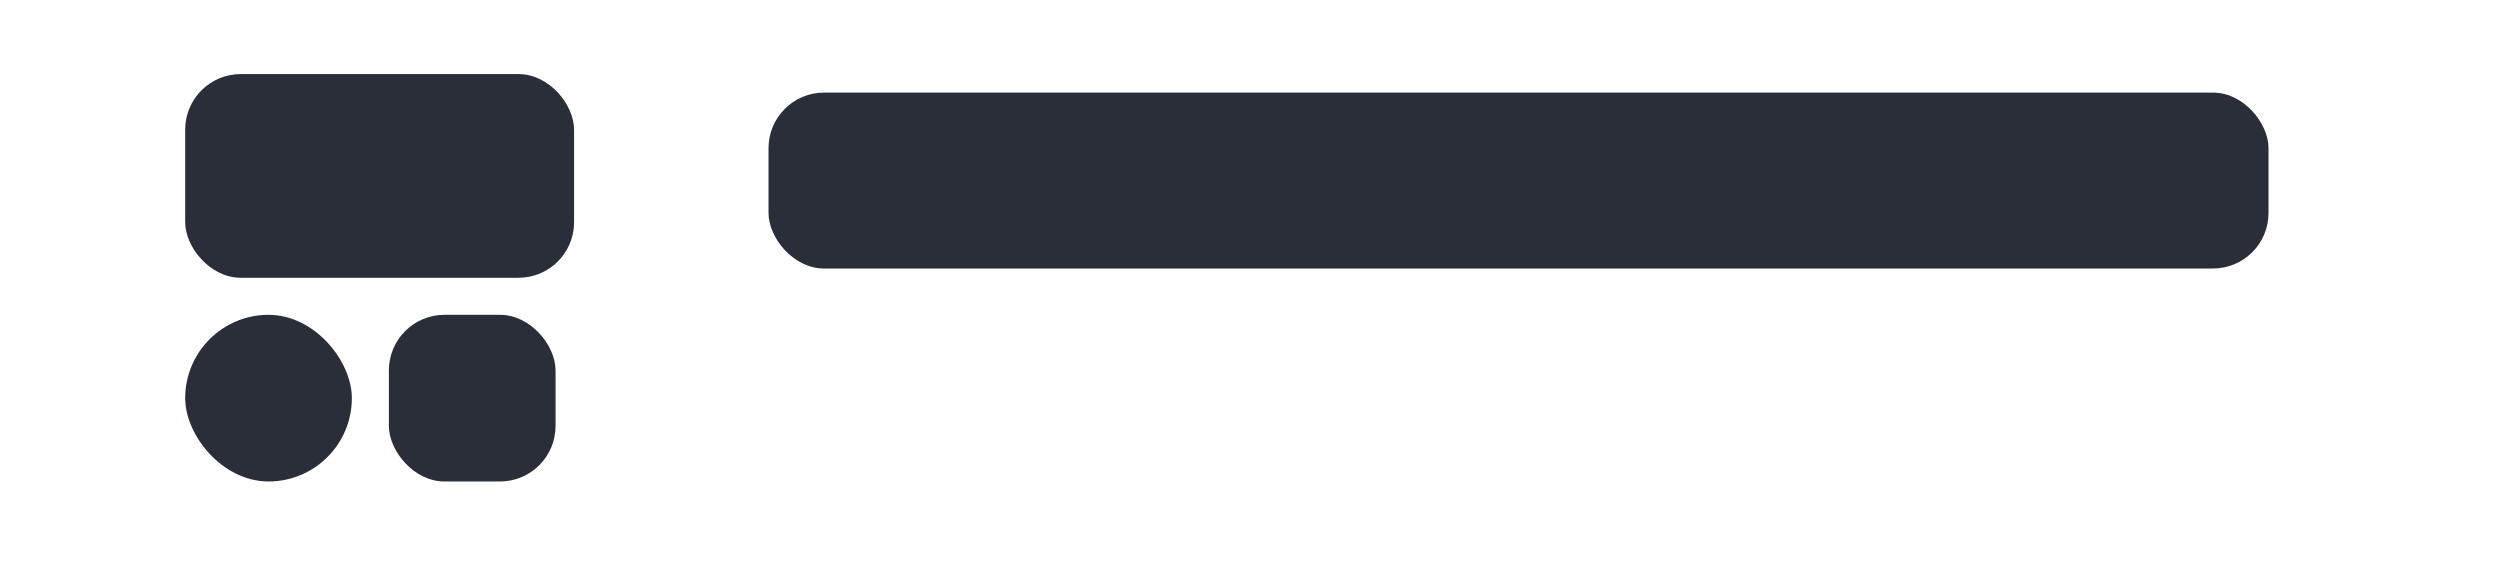 <svg width="270" height="62" viewBox="0 0 270 62" fill="#2A2E39" xmlns="http://www.w3.org/2000/svg"><rect x="20" y="8" width="42" height="22" rx="6"/><rect x="20" y="34" width="18" height="18" rx="9"/><rect x="42" y="34" width="18" height="18" rx="6"/><rect x="83" y="10" width="162" height="19" rx="6"/></svg>